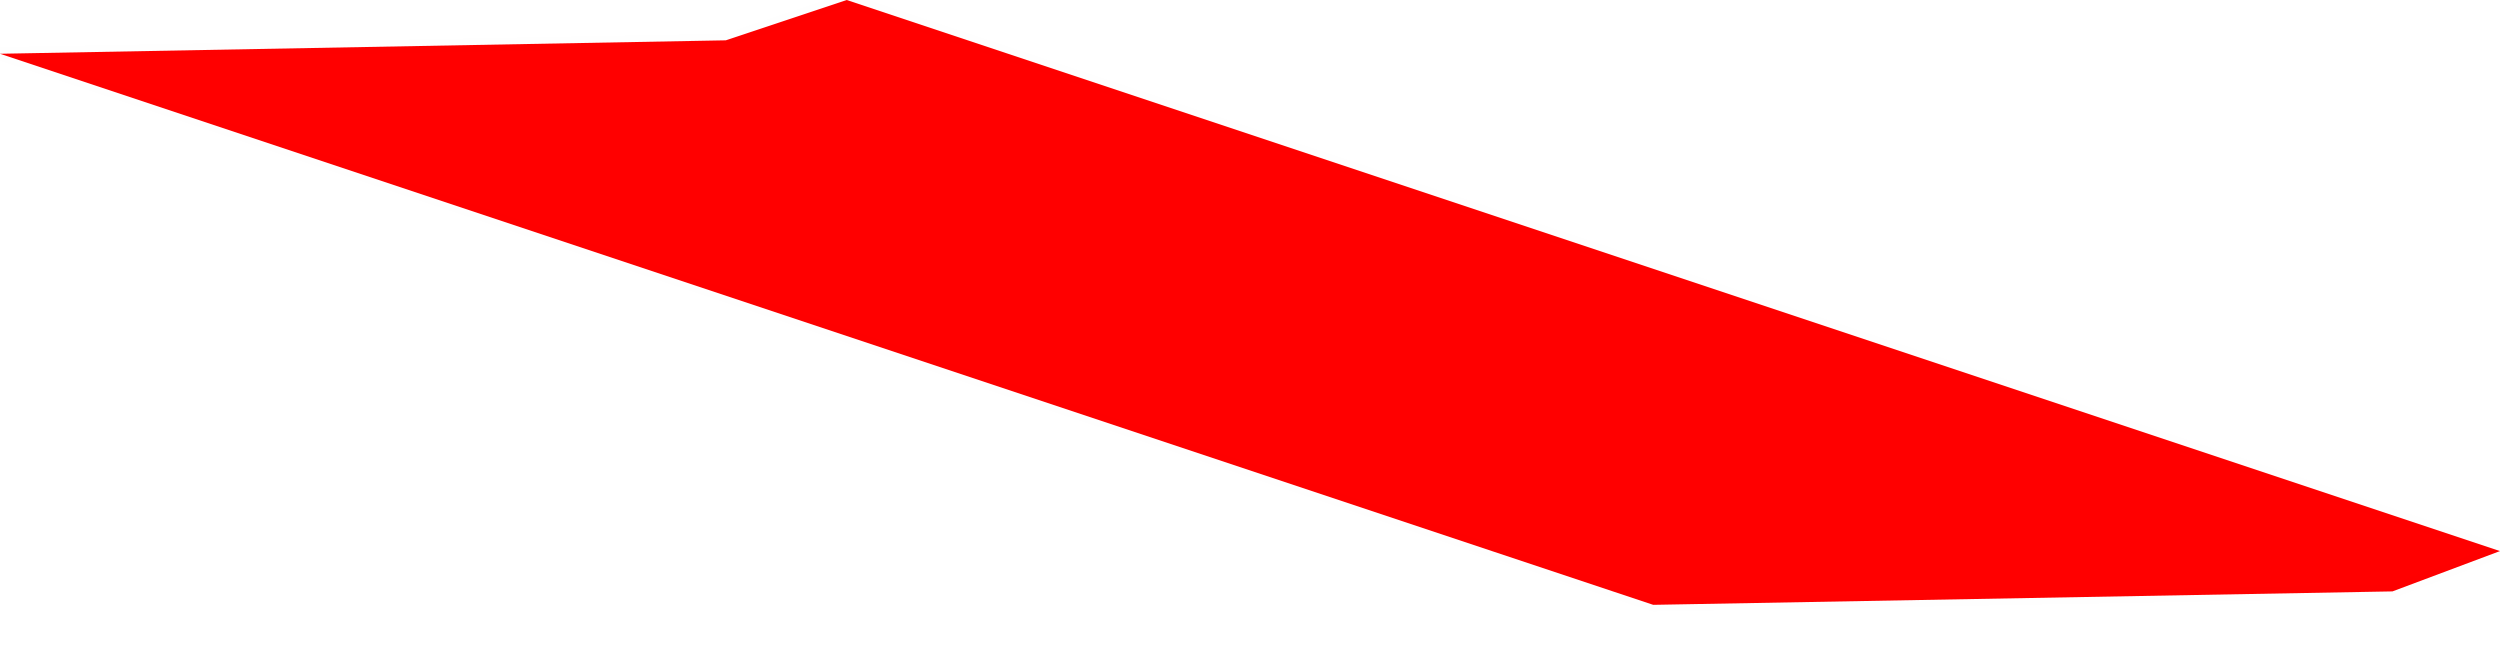 <?xml version="1.0" encoding="UTF-8" standalone="no"?>
<svg xmlns:xlink="http://www.w3.org/1999/xlink" height="2.4px" width="9.3px" xmlns="http://www.w3.org/2000/svg">
  <g transform="matrix(1.0, 0.0, 0.0, 1.0, -85.4, -54.5)">
    <path d="M91.55 56.75 L85.4 54.7 88.1 54.65 88.55 54.5 94.7 56.55 94.3 56.7 91.55 56.75" fill="#ff0000" fill-rule="evenodd" stroke="none"/>
    <path d="M91.55 56.75 L85.4 54.7 88.1 54.65 88.55 54.5 94.7 56.55 94.3 56.7 91.55 56.75 Z" fill="none" stroke="#000000" stroke-linecap="square" stroke-linejoin="bevel" stroke-opacity="0.004" stroke-width="0.05"/>
  </g>
</svg>
